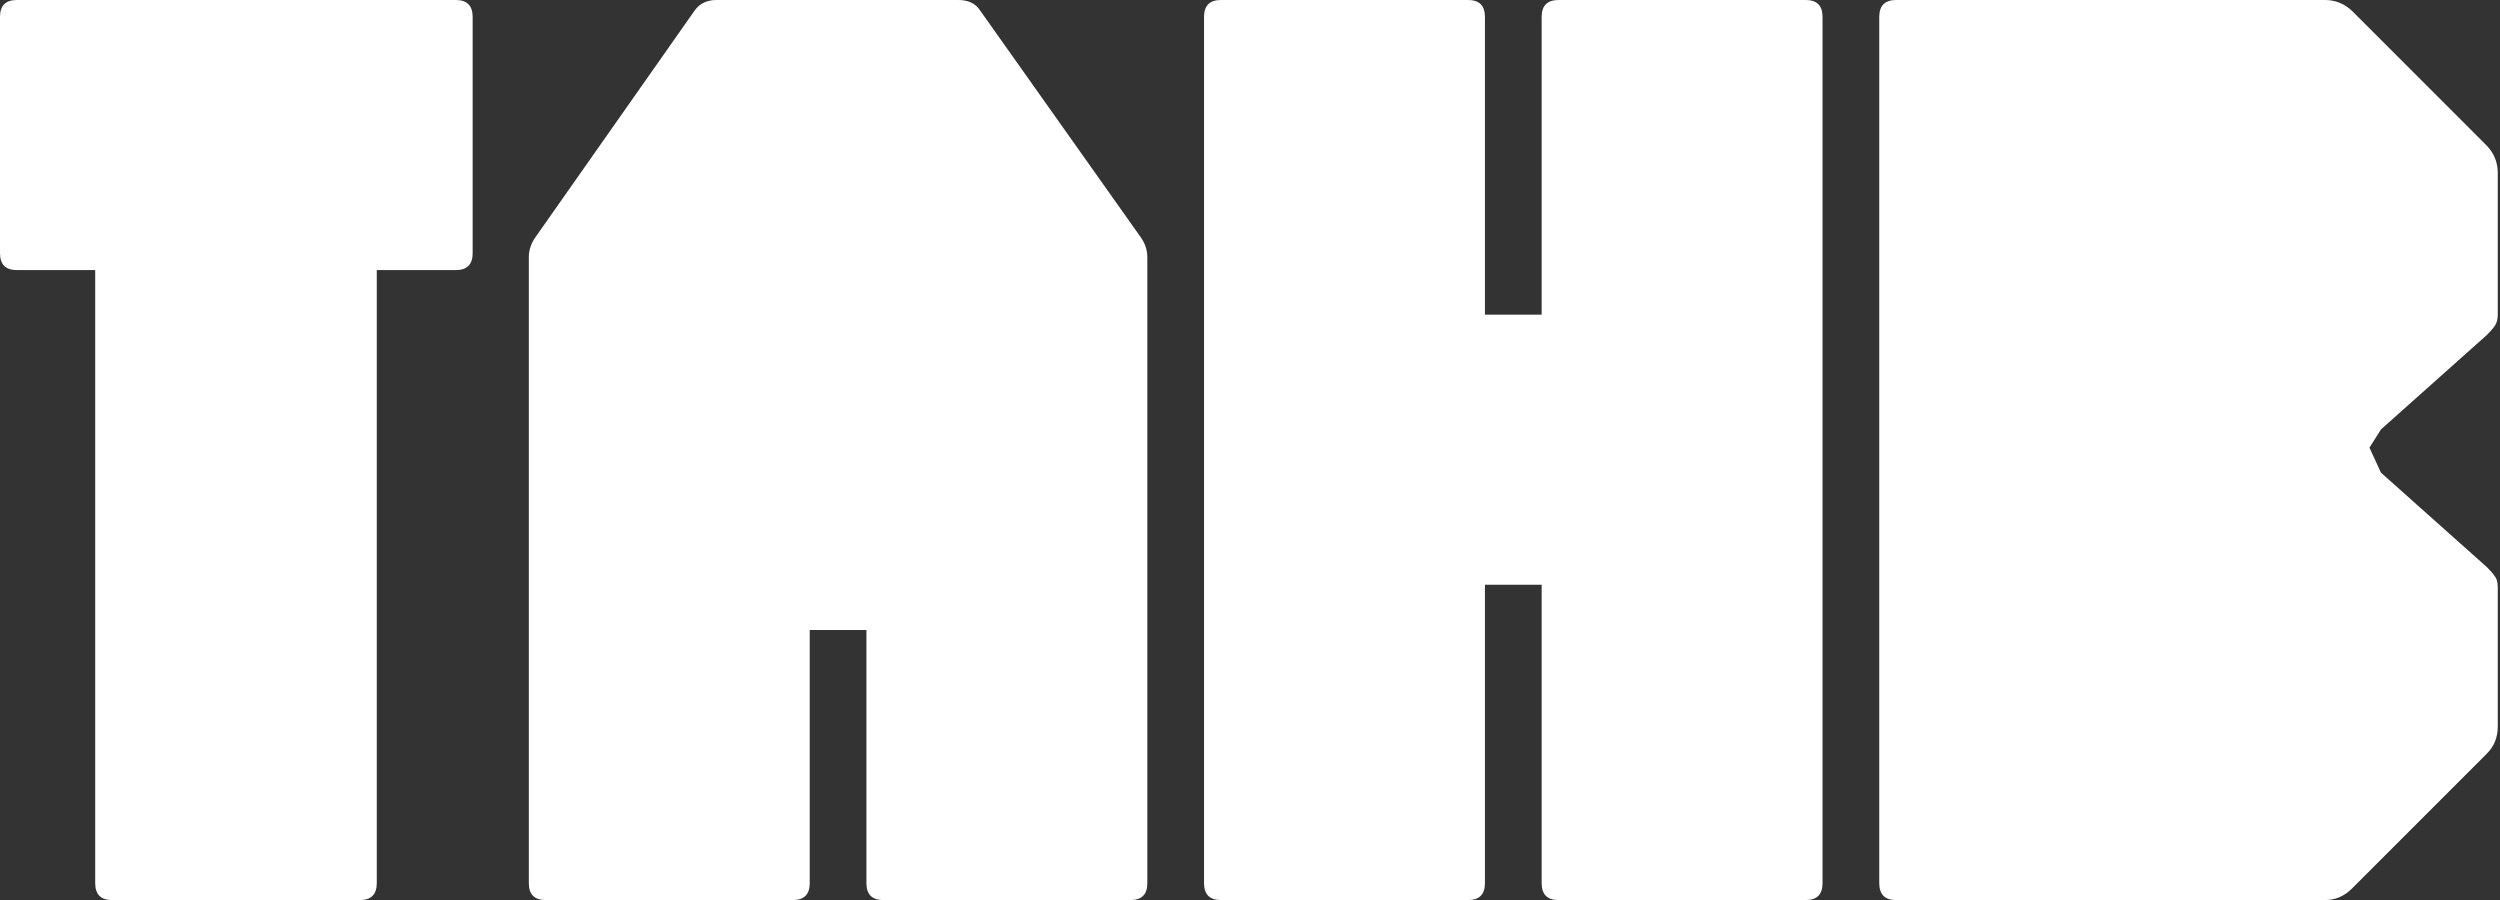 <?xml version="1.0" encoding="utf-8"?>
<svg xmlns="http://www.w3.org/2000/svg" fill="none" height="100%" overflow="visible" preserveAspectRatio="none" style="display: block;" viewBox="0 0 1072 386" width="100%">
<rect x="0" y="0" width="1072" height="386" fill="#333333" stroke="none"/>
<path d="M195.434 0C200.259 0 202.672 2.413 202.672 7.238V108.574C202.672 113.4 200.259 115.812 195.434 115.812H161.559V378.707C161.559 383.533 159.146 385.945 154.32 385.945H48.062C43.237 385.945 40.824 383.533 40.824 378.707V115.812H7.238C2.413 115.812 3.42791e-05 113.4 0 108.574V7.238C0 2.413 2.413 0 7.238 0H195.434ZM410.904 0C415.151 0 418.239 1.448 420.169 4.343L489.077 101.625C491.007 104.327 491.973 107.223 491.973 110.312V378.707C491.973 383.533 489.56 385.945 484.734 385.945H378.766C373.94 385.945 371.527 383.532 371.527 378.707V270.133H347.207V378.707C347.207 383.532 344.794 385.945 339.969 385.945H234C229.175 385.945 226.762 383.533 226.762 378.707V110.312C226.762 107.223 227.727 104.327 229.657 101.625L297.986 4.343C300.11 1.447 303.199 0 307.252 0H410.904ZM629.5 0C634.326 0 636.738 2.413 636.738 7.238V134.921H661.06V7.238C661.06 2.413 663.472 0 668.298 0H774.266C779.091 0 781.504 2.413 781.504 7.238V378.707C781.504 383.533 779.091 385.945 774.266 385.945H668.298C663.472 385.945 661.06 383.533 661.06 378.707V250.734H636.738V378.707C636.738 383.533 634.326 385.945 629.5 385.945H523.531C518.706 385.945 516.293 383.532 516.293 378.707V7.238C516.293 2.413 518.706 0 523.531 0H629.5ZM996.916 0C1001.36 5.82425e-05 1005.22 1.544 1008.5 4.632L1066.4 62.538C1069.49 65.82 1071.04 69.681 1071.04 74.12V134.921C1071.04 136.851 1070.65 138.396 1069.88 139.554C1069.11 140.712 1067.95 142.063 1066.4 143.607L1020.95 184.142L1016.02 191.959L1020.95 202.672L1066.4 243.206C1067.95 244.75 1069.11 246.102 1069.88 247.26C1070.65 248.225 1071.04 249.769 1071.04 251.893V311.535C1071.04 316.168 1069.49 320.029 1066.4 323.117L1008.5 381.023C1005.22 384.305 1001.36 385.945 996.916 385.945H813.063C808.238 385.945 805.825 383.533 805.825 378.707V7.238C805.825 2.413 808.238 0 813.063 0H996.916Z" fill="white" id="Union"/>
</svg>